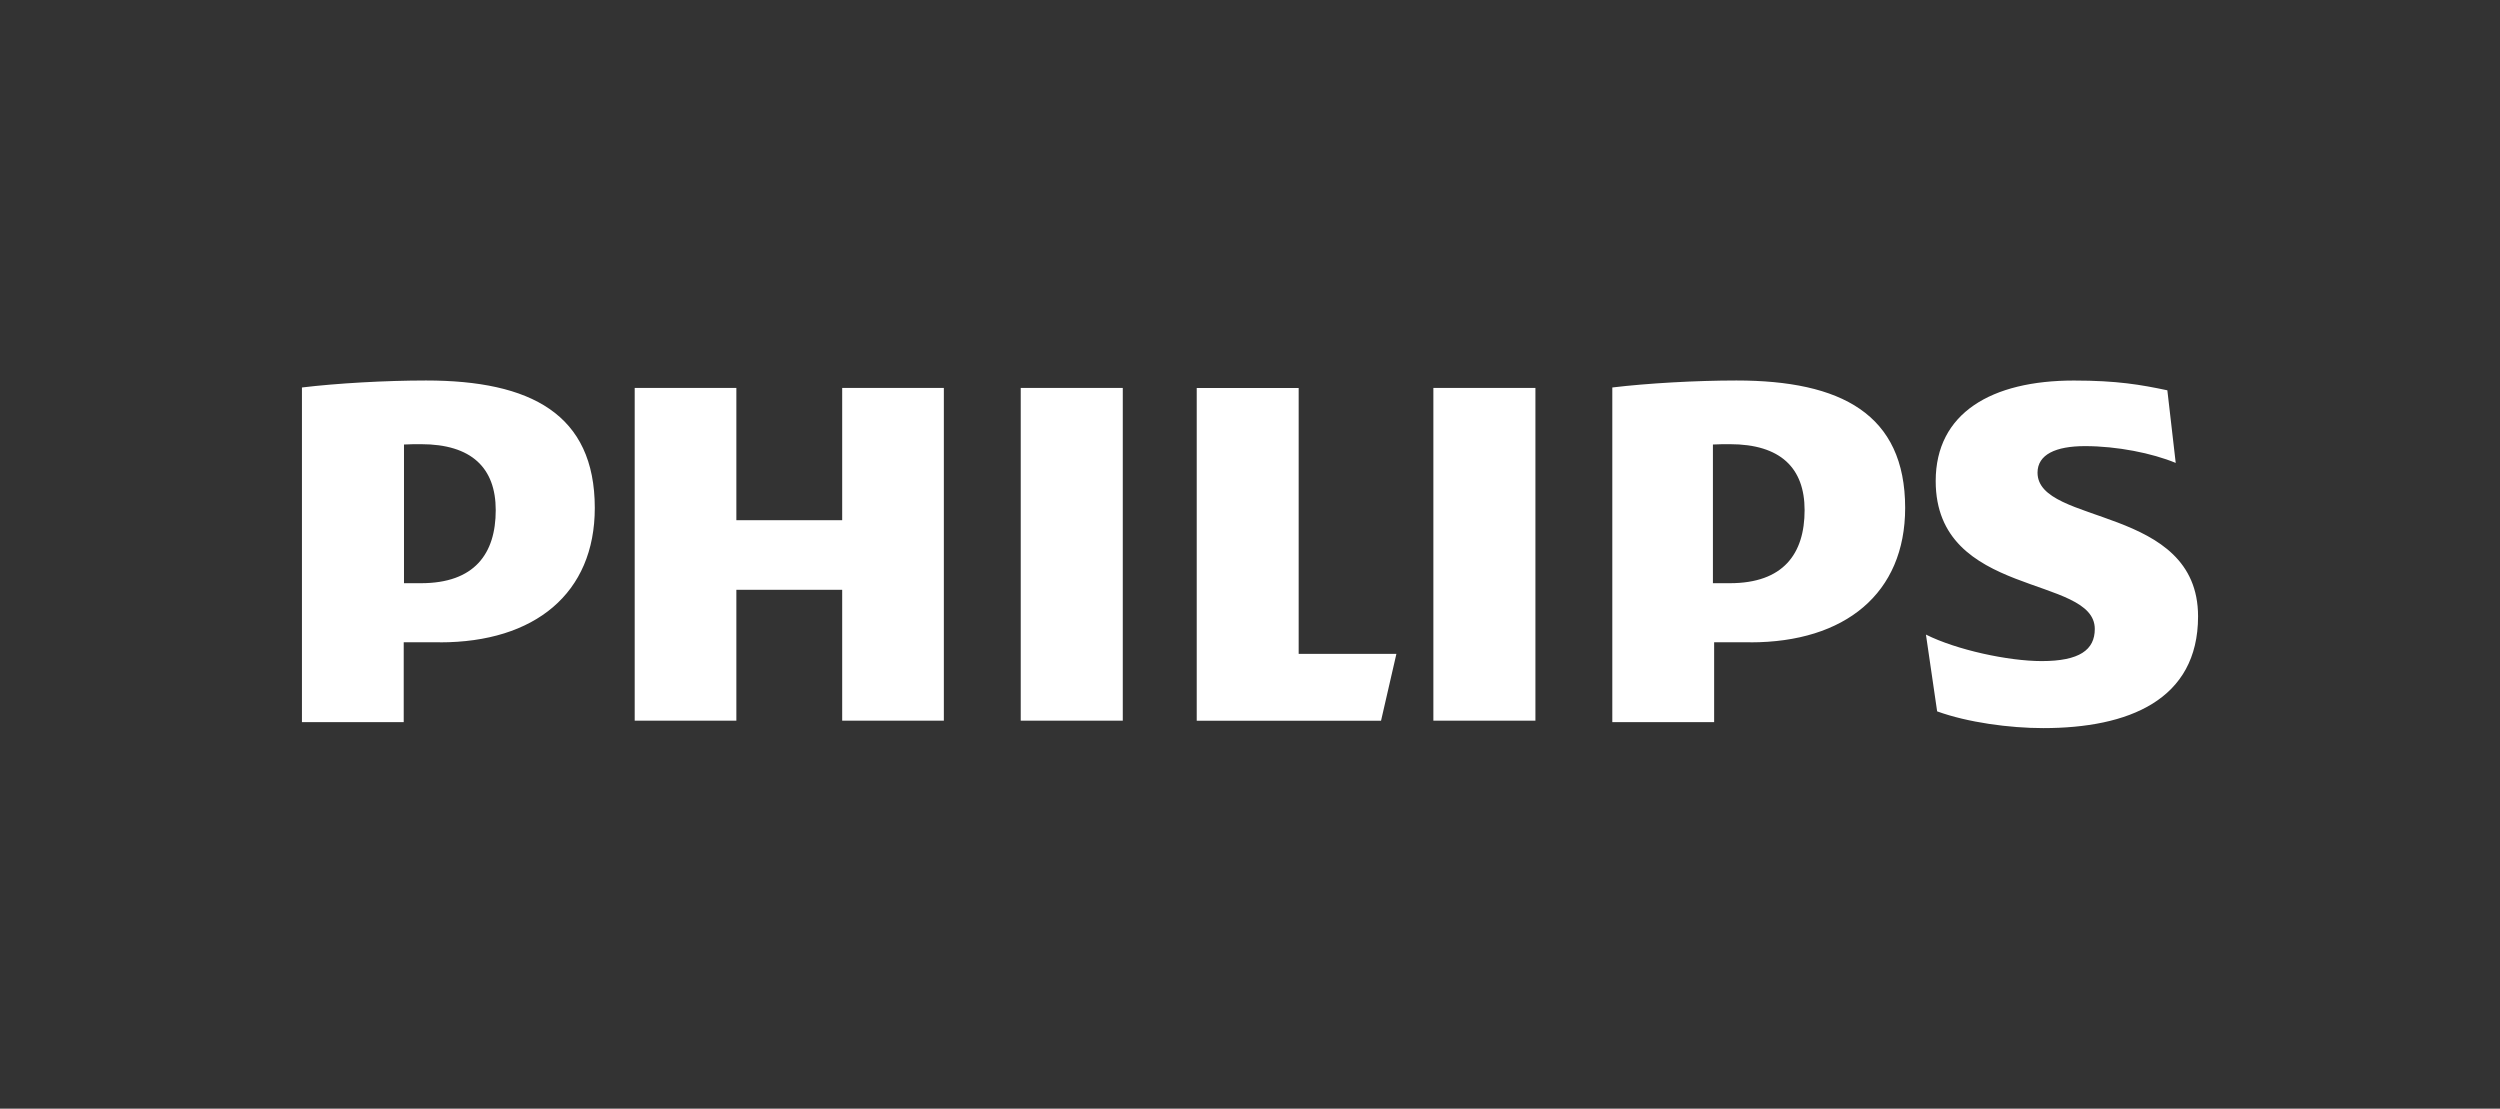 <?xml version="1.0" encoding="UTF-8"?><svg xmlns="http://www.w3.org/2000/svg" id="uuid-f0626324-bfd8-4509-bb42-edaaff29090c" viewBox="0 0 451 200"><rect x="0" y="0" width="451" height="200" fill="#333333" stroke="none"/><defs><style>.uuid-ec769cdd-e473-4f51-864f-e19a1aa8ad94{fill:none;}.uuid-9cfb48c4-a440-43f2-bc25-42c9207454cc{fill:#fff;}</style></defs><path class="uuid-9cfb48c4-a440-43f2-bc25-42c9207454cc" d="M89.43,92.03c0,7.86-3.82,13.18-13.49,13.18h-3.06v-25.02c1.09-.06,2.1-.06,3.06-.06,9.16,0,13.49,4.31,13.49,11.9M79.38,115.88c17.11,0,27.92-8.84,27.92-24.25,0-16.93-11.57-22.99-30.44-22.99-7.3,0-16.1.5-22.39,1.26v60.37h18.36v-14.4h6.54ZM325.55,92.03c0,7.86-3.82,13.18-13.49,13.18h-3.05v-25.02c1.08-.06,2.09-.06,3.05-.06,9.16,0,13.49,4.31,13.49,11.9M315.78,115.88c17.09,0,27.91-8.84,27.91-24.25,0-16.93-11.57-22.99-30.44-22.99-7.29,0-16.1.5-22.39,1.26v60.37h18.37v-14.4h6.54ZM367.57,85.27c0-3.27,3.28-4.79,8.56-4.79,5.79,0,12.09,1.26,16.37,3.03l-1.51-13.1c-4.79-1.01-9.07-1.76-16.87-1.76-14.86,0-24.92,5.86-24.92,18.13,0,21.15,28.7,16.87,28.7,26.69,0,3.77-2.77,5.79-9.57,5.79-6.03,0-15.35-2.01-20.89-4.78l2.02,13.85c5.53,2.01,13.09,3.02,19.13,3.02,15.35,0,27.94-5.04,27.94-20.15,0-20.14-28.96-16.36-28.96-25.93M276.99,69.98h-18.41v60.03h18.41v-60.03ZM202.55,69.98h-18.41v60.03h18.41v-60.03ZM234.28,117.96v-47.97h-18.39v60.03h33.25l2.77-12.06h-17.63ZM170.27,69.98h-18.34v23.86h-19.09v-23.86h-18.34v60.03h18.34v-23.61h19.09v23.61h18.34v-60.03Z"/><rect class="uuid-ec769cdd-e473-4f51-864f-e19a1aa8ad94" width="451" height="200"/></svg>
